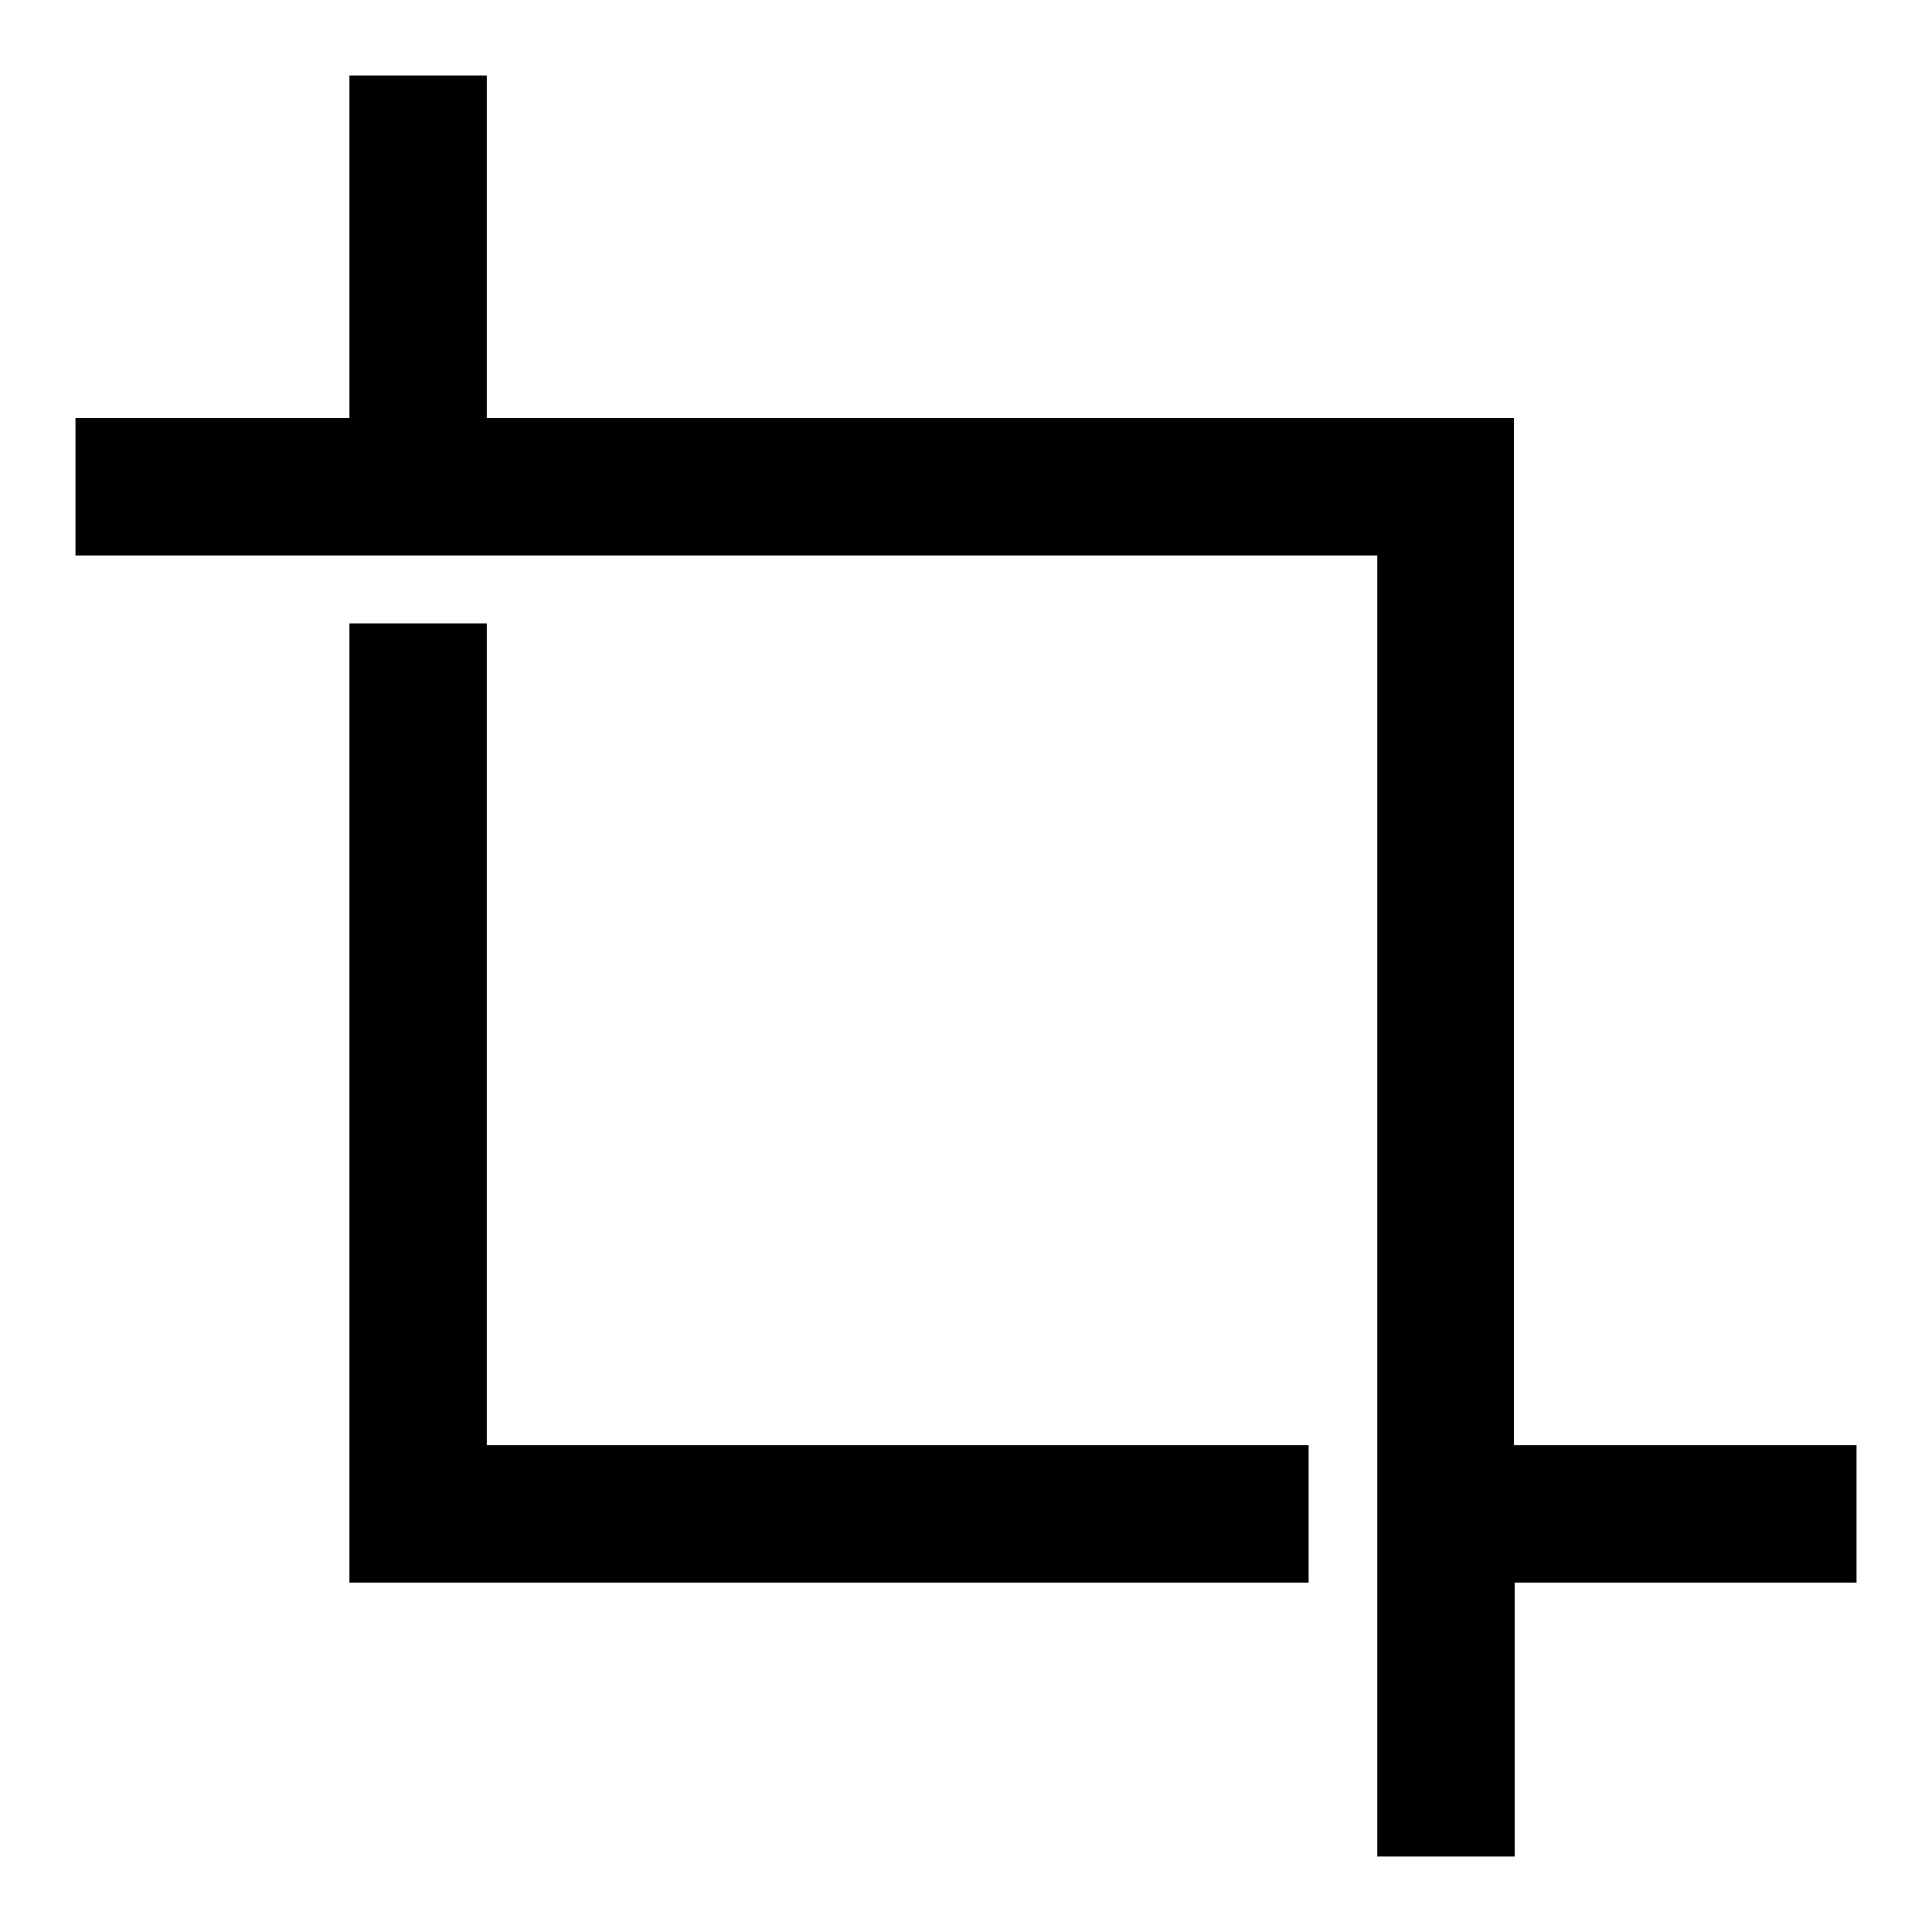 <?xml version="1.0" encoding="utf-8"?>
<!-- Svg Vector Icons : http://www.onlinewebfonts.com/icon -->
<!DOCTYPE svg PUBLIC "-//W3C//DTD SVG 1.1//EN" "http://www.w3.org/Graphics/SVG/1.1/DTD/svg11.dtd">
<svg version="1.1" xmlns="http://www.w3.org/2000/svg" xmlns:xlink="http://www.w3.org/1999/xlink" x="0px" y="0px" viewBox="0 0 256 256" enable-background="new 0 0 256 256" xml:space="preserve">
<g> <path fill="#000000" d="M200.6,191.5V55.4H64.5V10H46.3v45.4H10v18.2h172.5V246h18.2v-36.3H246v-18.2H200.6z"/> <path fill="#000000" d="M64.5,191.5V82.6H46.3v127.1h127.1v-18.2H64.5z"/></g>
</svg>